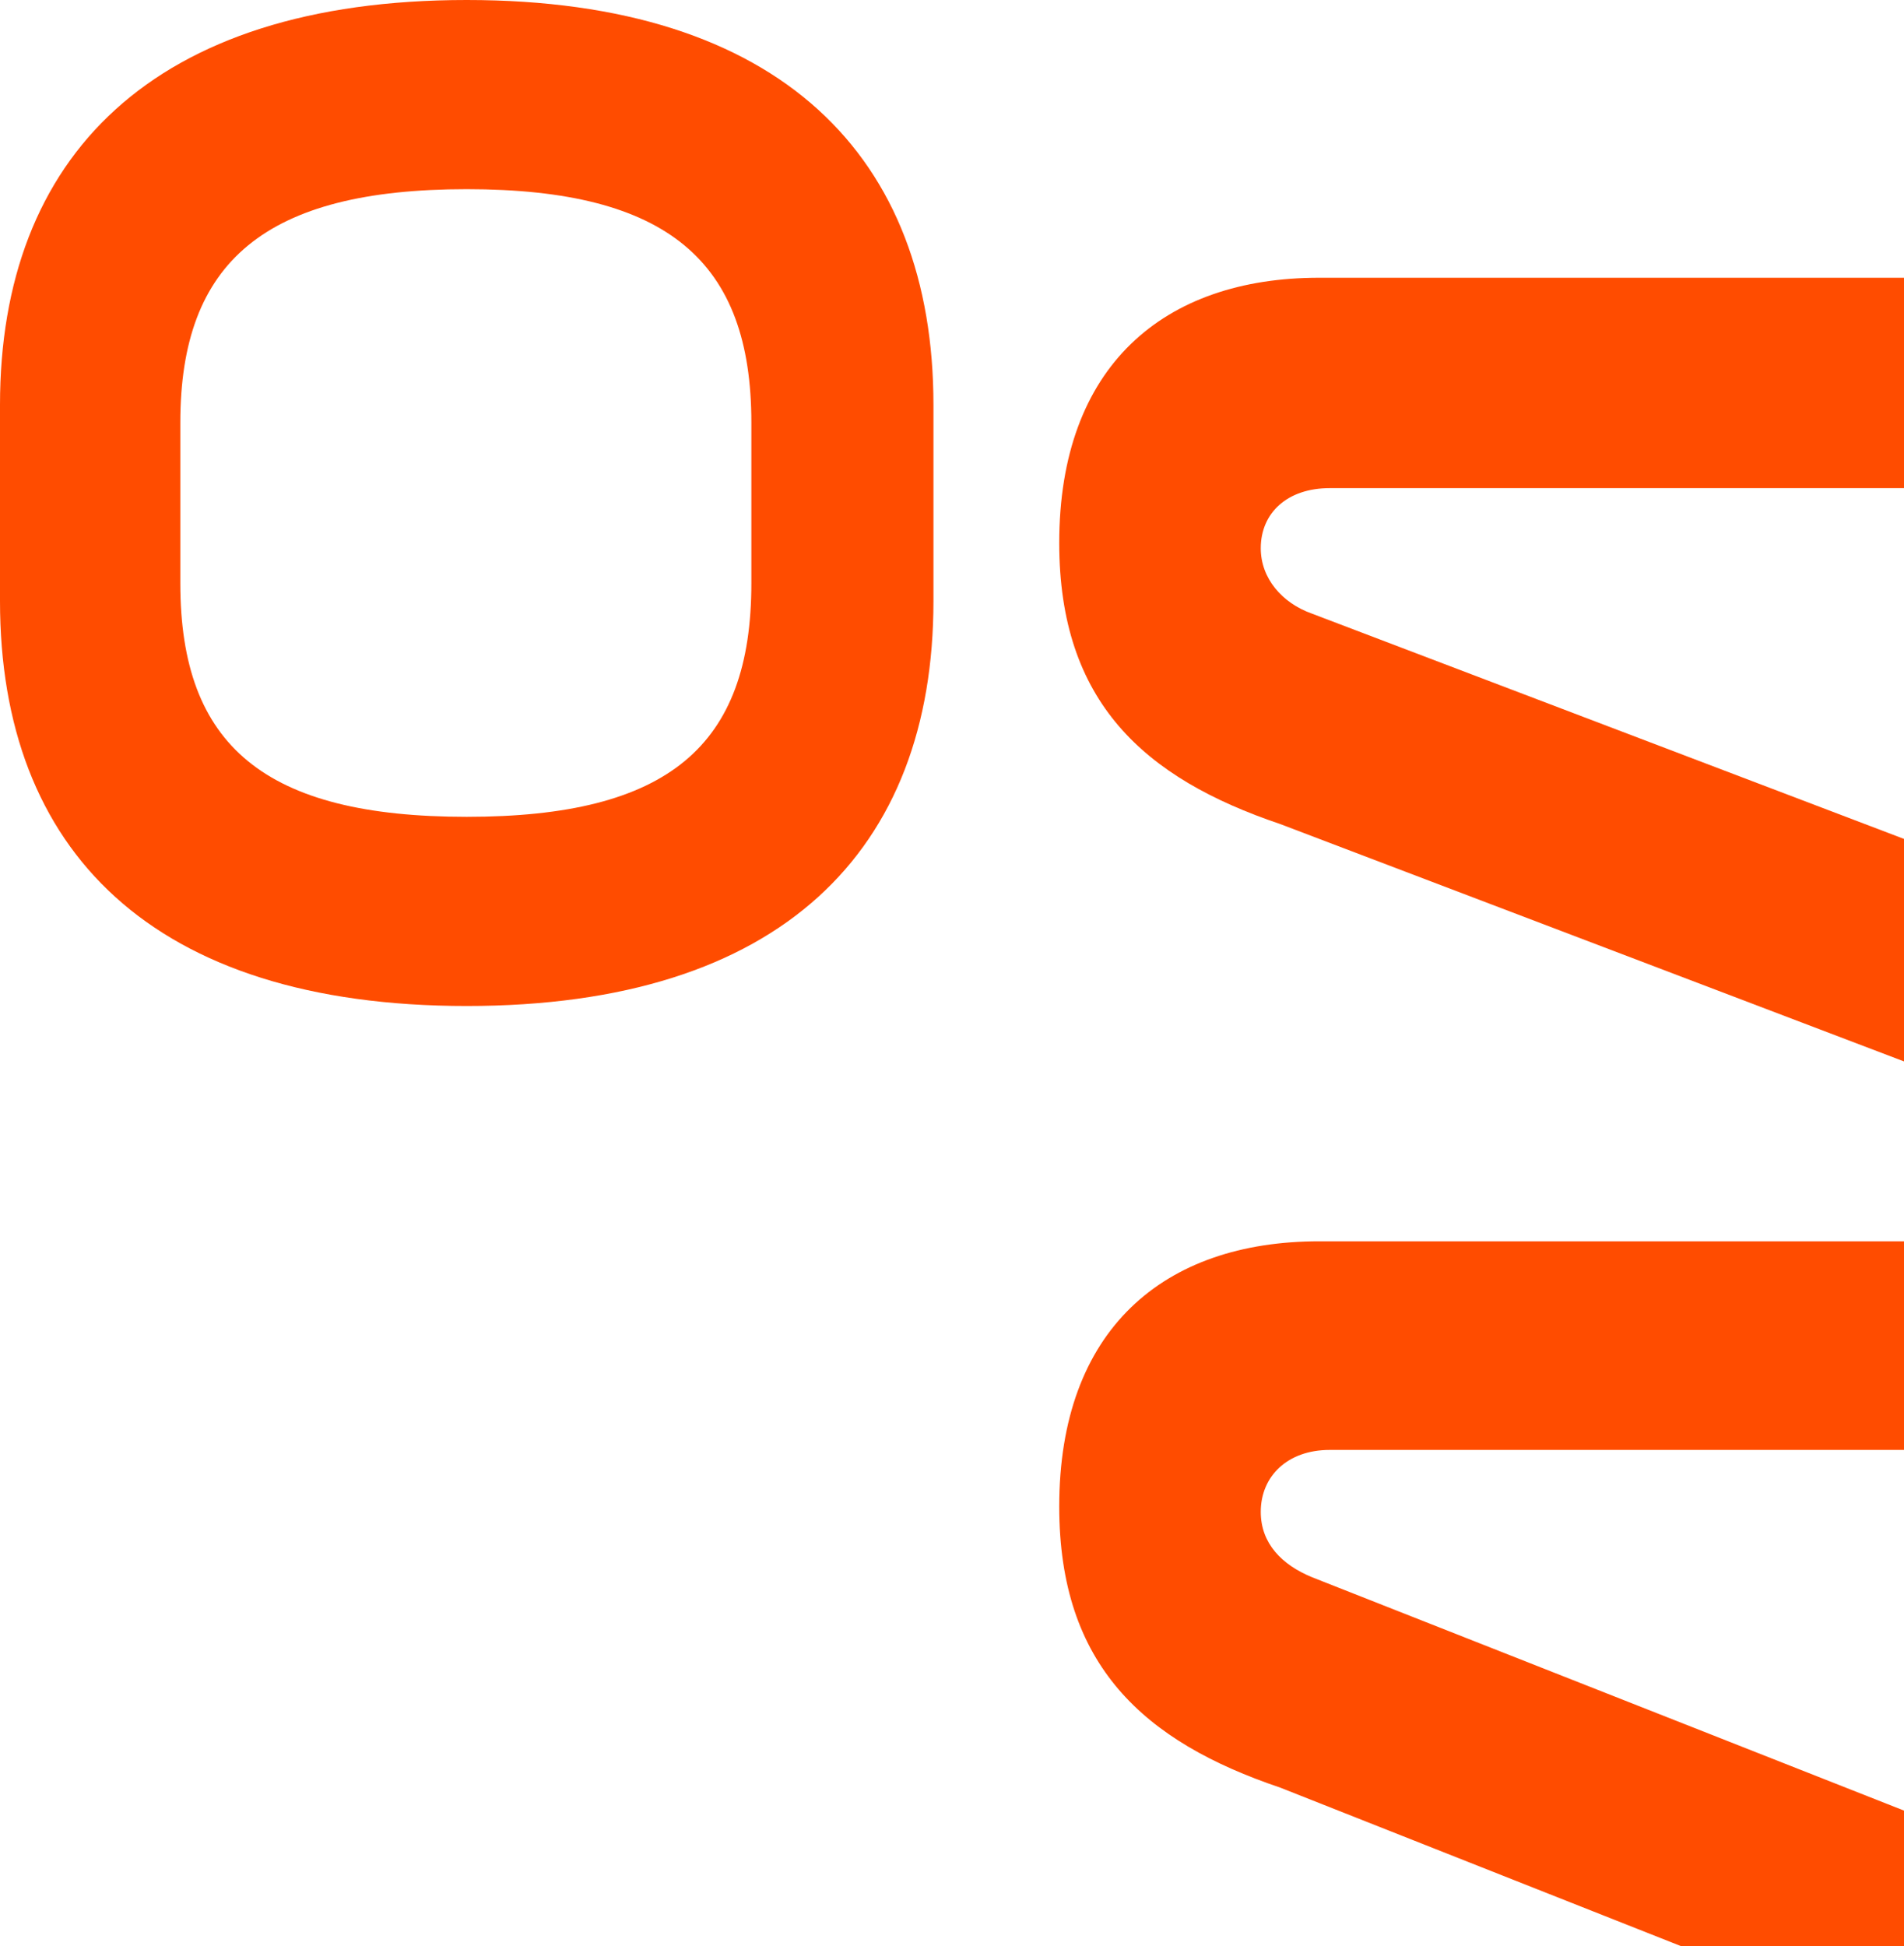 <svg width="227" height="232" viewBox="0 0 227 232" fill="none" xmlns="http://www.w3.org/2000/svg">
<path d="M5.75583e-07 71.663L8.54577e-07 48.267C1.20646e-06 18.759 18.127 -3.79308e-05 55.645 -3.74834e-05C93.162 -3.7036e-05 111.289 18.759 111.289 48.267L111.289 71.663C111.289 101.383 93.162 119.931 55.645 119.931C18.127 119.931 2.21185e-07 101.383 5.75583e-07 71.663ZM21.499 50.375L21.499 69.556C21.499 88.947 31.616 97.378 55.645 97.378C79.673 97.378 89.579 88.947 89.579 69.556L89.579 50.375C89.579 31.195 79.673 22.553 55.645 22.553C31.616 22.553 21.499 31.195 21.499 50.375Z" fill="#FF4C00"/>
<path d="M156.425 188.03L276.246 235.264L276.246 262L152.631 213.112C136.401 207.632 126.284 198.569 126.284 179.599C126.284 158.522 138.72 147.983 157.268 147.983L241.367 147.983C246.215 147.983 249.376 145.032 249.376 140.817C249.376 137.023 247.058 134.072 243.475 132.807L152.631 98.24C136.401 92.76 126.284 83.697 126.284 64.727C126.284 43.65 138.72 33.111 157.268 33.111L276.246 33.11L276.246 58.192L158.533 58.193C153.474 58.193 150.312 61.144 150.312 65.359C150.312 68.942 152.842 71.893 156.425 73.158L247.269 107.725C263.498 113.205 273.616 122.479 273.616 141.449C273.616 162.316 261.18 172.854 242.421 172.854L158.533 172.854C153.474 172.854 150.312 176.016 150.312 180.231C150.312 184.025 152.842 186.555 156.425 188.03Z" fill="#FF4C00"/>
</svg>
